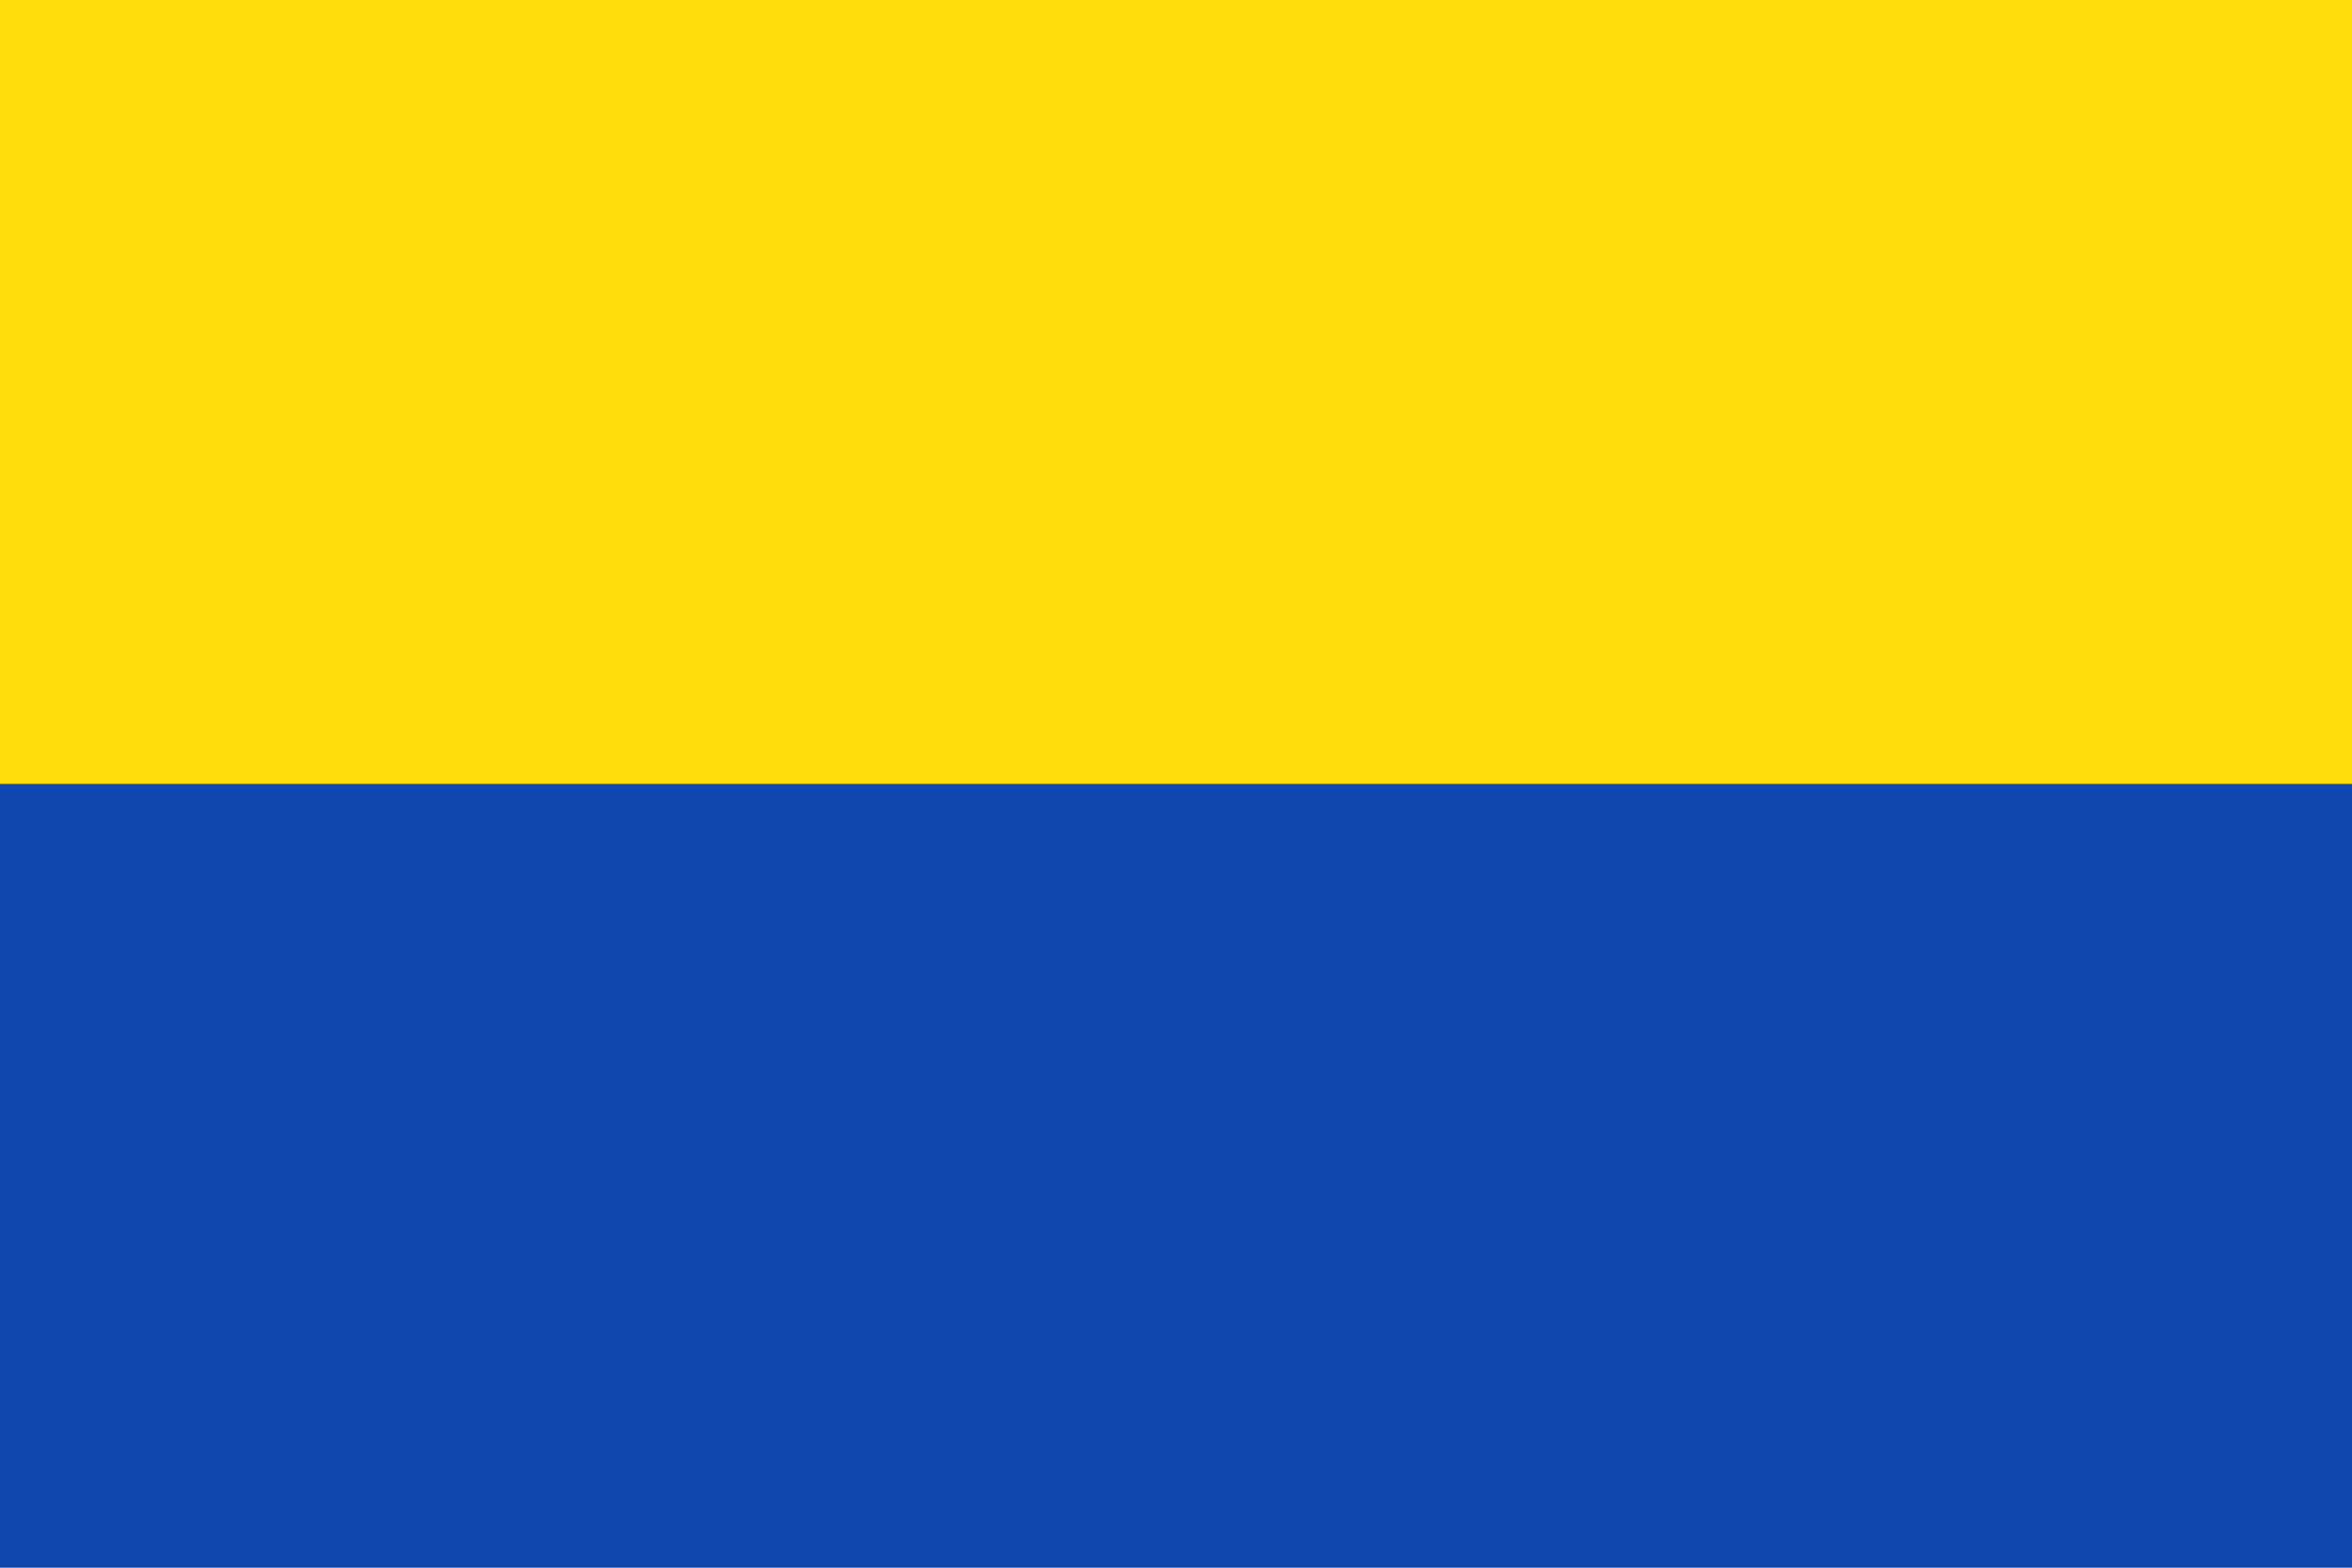 <?xml version="1.0" encoding="UTF-8" standalone="no"?>
<svg
   width="450"
   height="300"
   version="1.1"
   id="svg32"
   sodipodi:docname="20080427084918!Flag_of_Zandvoort.svg"
   inkscape:version="1.2.2 (b0a8486, 2022-12-01)"
   xmlns:inkscape="http://www.inkscape.org/namespaces/inkscape"
   xmlns:sodipodi="http://sodipodi.sourceforge.net/DTD/sodipodi-0.dtd"
   xmlns="http://www.w3.org/2000/svg"
   xmlns:svg="http://www.w3.org/2000/svg">
  <defs
     id="defs36" />
  <sodipodi:namedview
     id="namedview34"
     pagecolor="#ffffff"
     bordercolor="#000000"
     borderopacity="0.25"
     inkscape:showpageshadow="2"
     inkscape:pageopacity="0.0"
     inkscape:pagecheckerboard="0"
     inkscape:deskcolor="#d1d1d1"
     showgrid="false"
     inkscape:zoom="0.78666667"
     inkscape:cx="84.533898"
     inkscape:cy="150"
     inkscape:window-width="1440"
     inkscape:window-height="900"
     inkscape:window-x="0"
     inkscape:window-y="0"
     inkscape:window-maximized="0"
     inkscape:current-layer="svg32" />
  <rect
     width="450"
     height="150"
     fill="#ff0"
     id="rect28"
     style="fill:#fcdd09;fill-opacity:1" />
  <rect
     y="150"
     width="450"
     height="150"
     fill="#0000fe"
     id="rect30"
     style="fill:#0f47af;fill-opacity:1" />
</svg>
